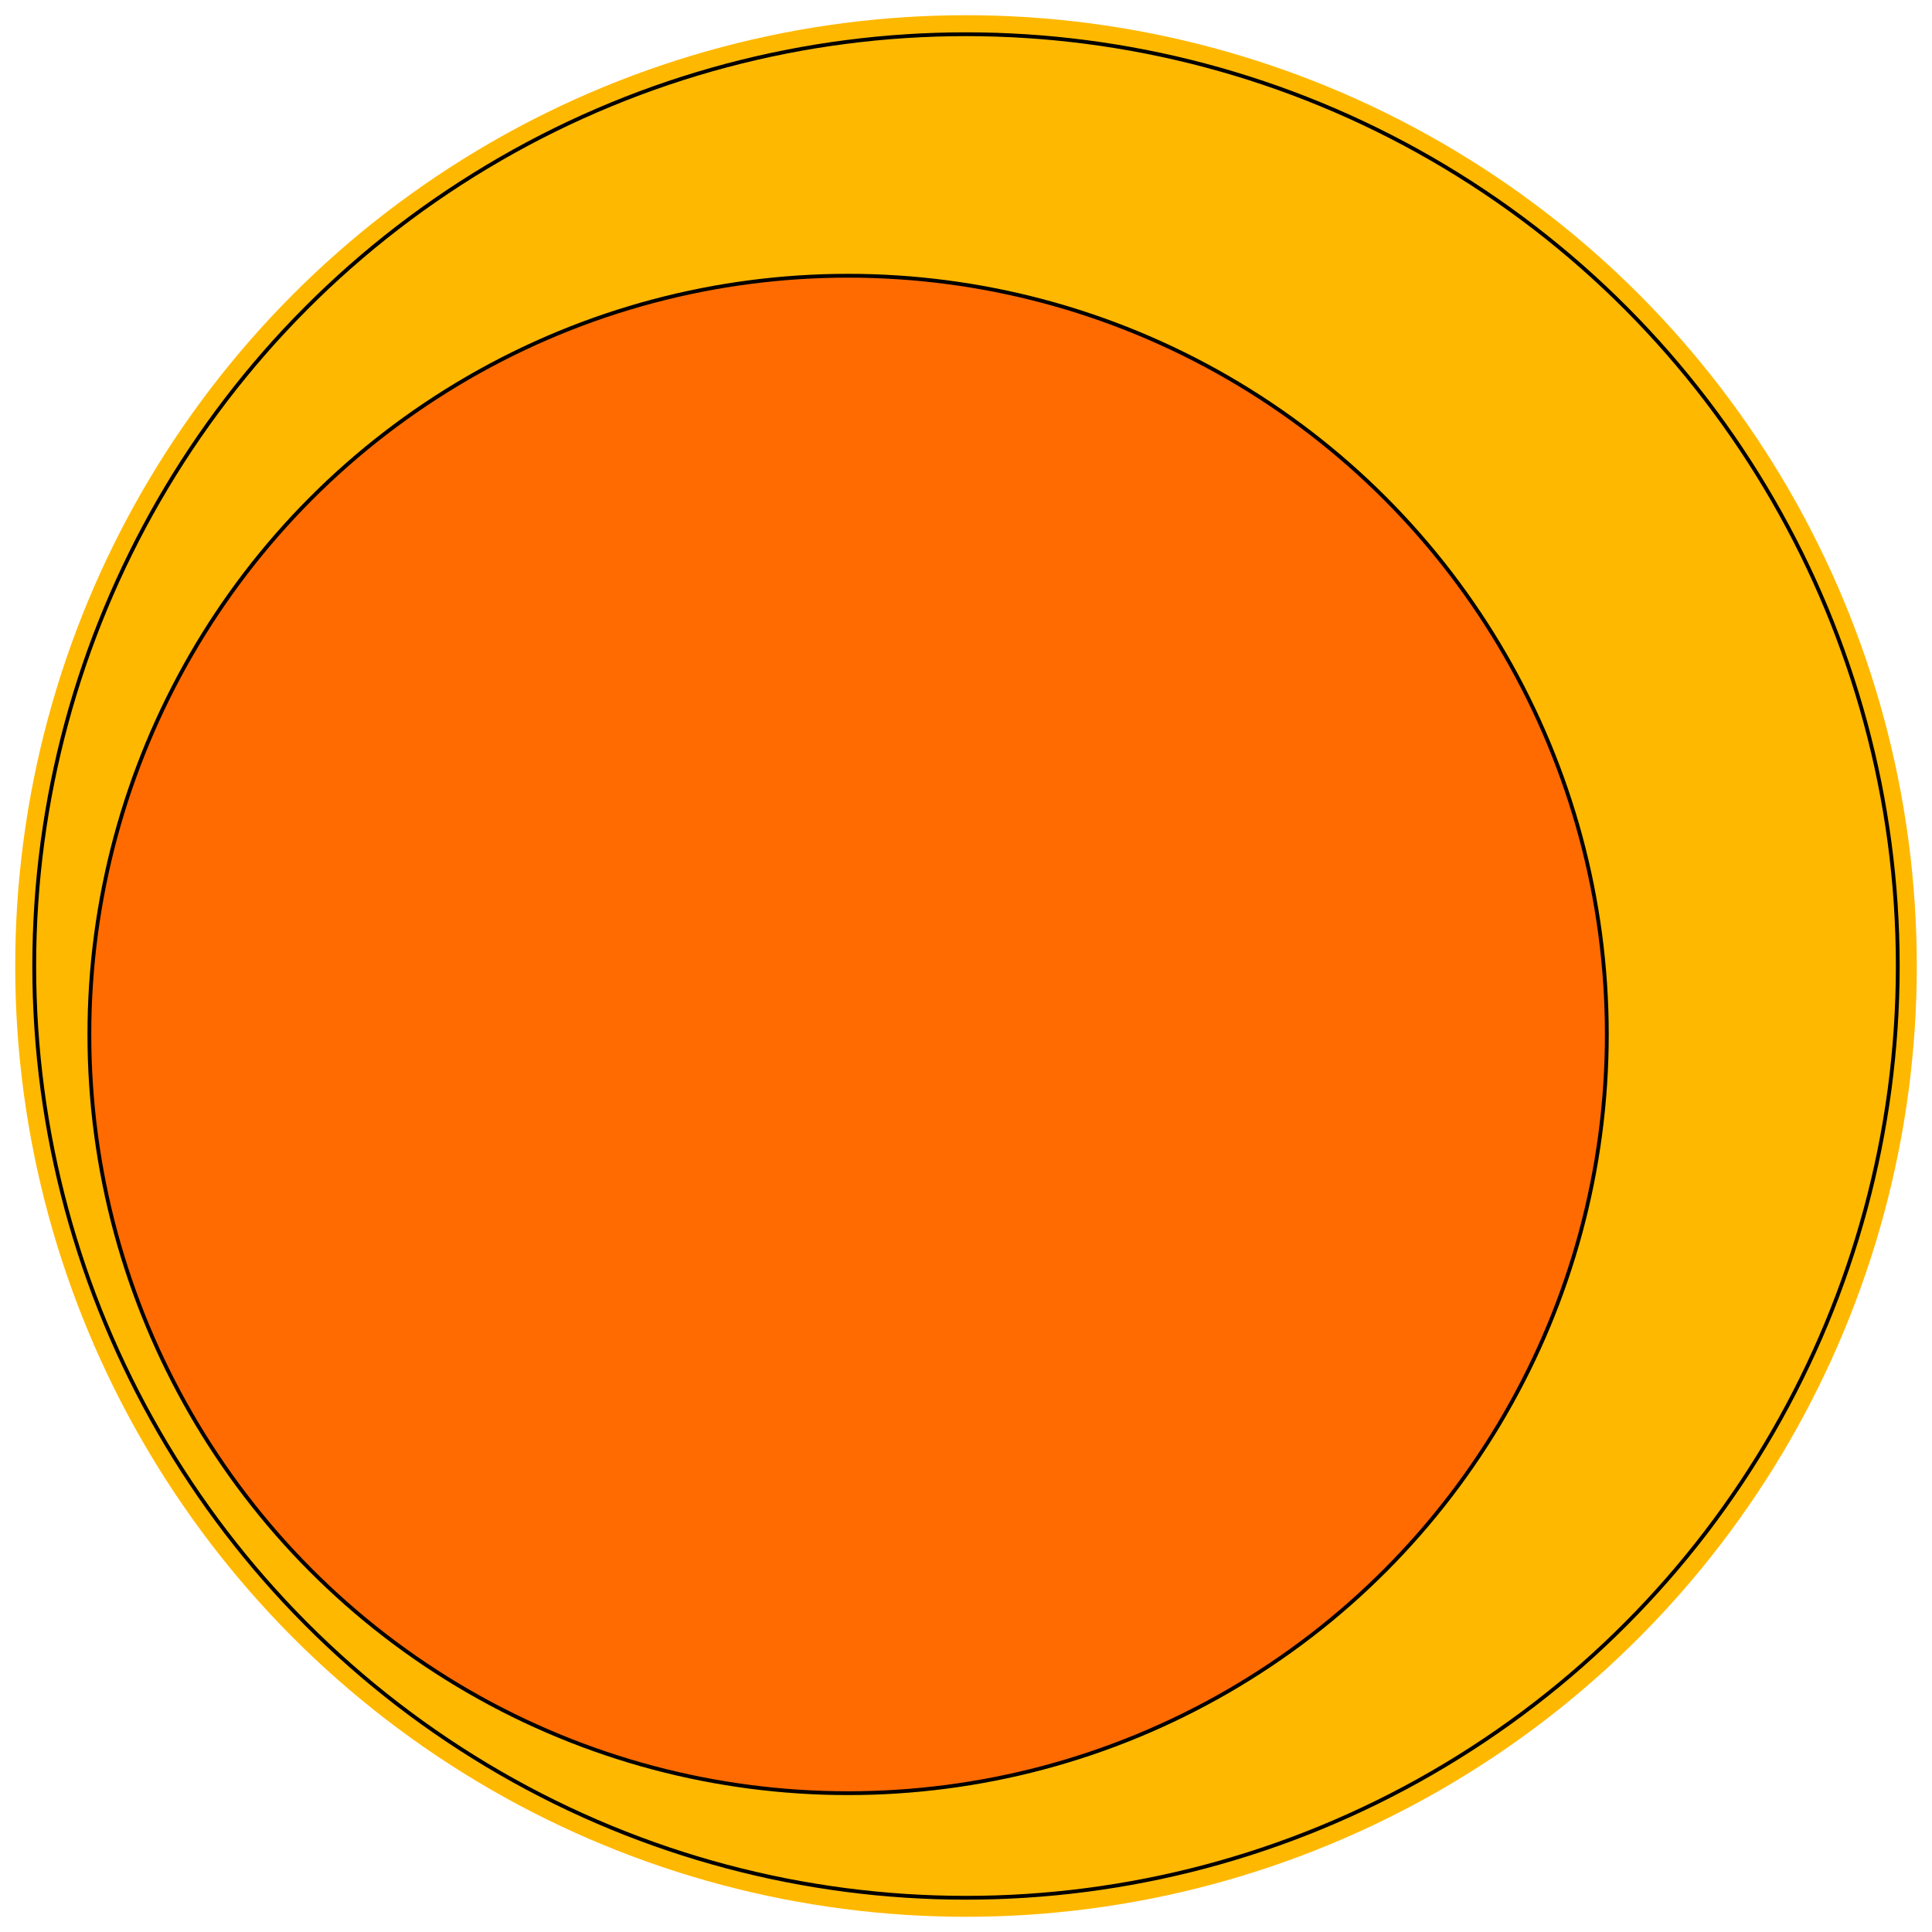<svg width="508" height="508" viewBox="0 0 508 508" fill="none" xmlns="http://www.w3.org/2000/svg">
<g filter="url(#filter0_d_94_17)">
<circle cx="254" cy="250" r="250" fill="#FFB800"/>
<circle cx="254" cy="250" r="245" stroke="black" strokeWidth="10"/>
</g>
<circle cx="223" cy="272" r="199.5" fill="#FF6B00" stroke="black"/>
<defs>
<filter id="filter0_d_94_17" x="0" y="0" width="508" height="508" filterUnits="userSpaceOnUse" color-interpolation-filters="sRGB">
<feFlood flood-opacity="0" result="BackgroundImageFix"/>
<feColorMatrix in="SourceAlpha" type="matrix" values="0 0 0 0 0 0 0 0 0 0 0 0 0 0 0 0 0 0 127 0" result="hardAlpha"/>
<feOffset dy="4"/>
<feGaussianBlur stdDeviation="2"/>
<feComposite in2="hardAlpha" operator="out"/>
<feColorMatrix type="matrix" values="0 0 0 0 0 0 0 0 0 0 0 0 0 0 0 0 0 0 0.25 0"/>
<feBlend mode="normal" in2="BackgroundImageFix" result="effect1_dropShadow_94_17"/>
<feBlend mode="normal" in="SourceGraphic" in2="effect1_dropShadow_94_17" result="shape"/>
</filter>
</defs>
</svg>
